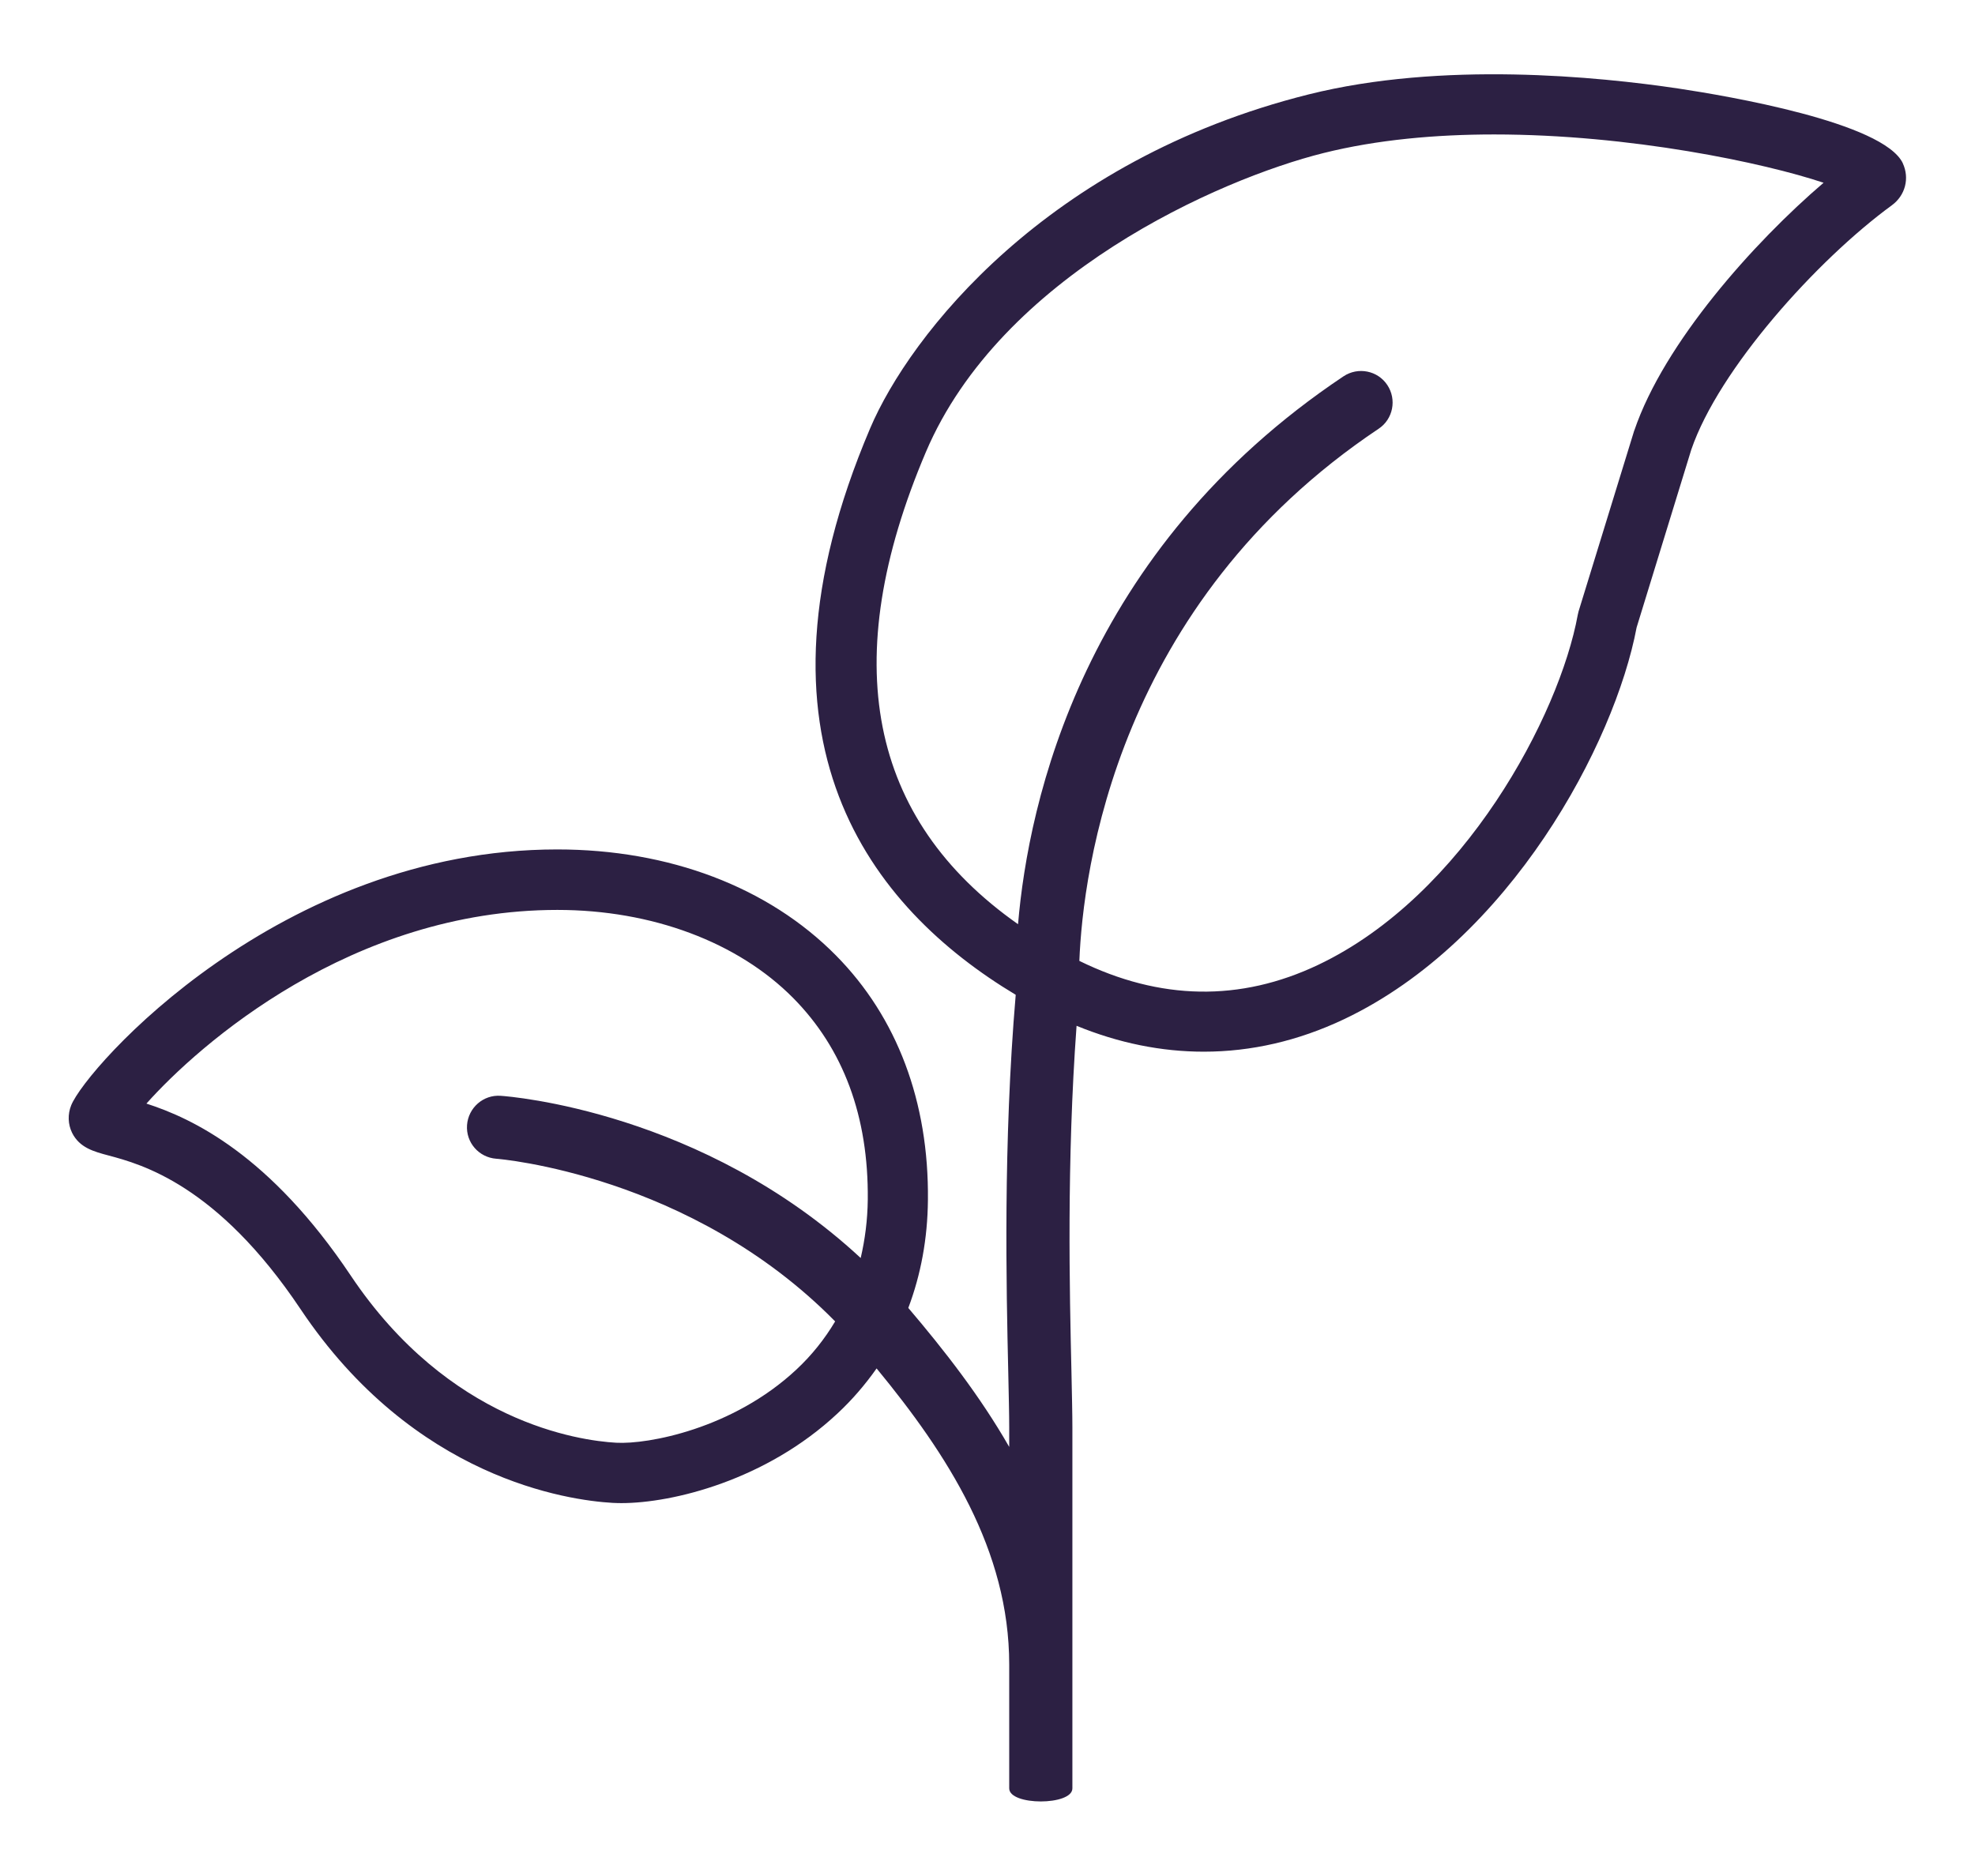 <svg viewBox="0 0 170.08 161.57" version="1.1" xmlns="http://www.w3.org/2000/svg" id="Ebene_1">
  
  <defs>
    <style>
      .st0 {
        fill: #2c2043;
      }
    </style>
  </defs>
  <path d="M163.87,14.07c-1.66-3.54-15.19-5.82-19.3-6.44-6.97-1.04-20.39-2.37-31.87.5-22.56,5.64-34.36,20.74-37.77,28.77-11.44,26.9.08,41.3,12.54,48.78-1.09,12.81-.81,25.19-.64,32.61.04,1.93.08,3.5.08,4.62v1.71c-2.51-4.38-5.61-8.35-8.69-11.97,1.08-2.86,1.66-5.97,1.69-9.29.09-8.45-2.65-15.74-7.92-21.07-5.82-5.89-14.35-9.13-24.01-9.13,0,0,0,0,0,0-23.87,0-40.53,18.77-41.85,22.04-.31.77-.28,1.64.08,2.37.64,1.28,1.86,1.61,3.14,1.95,2.8.75,9.35,2.5,16.53,13.23,9.78,14.62,23.05,16.47,26.88,16.69.24.01.49.02.75.02,4.42,0,12.46-1.97,18.6-7.71,1.28-1.19,2.4-2.5,3.38-3.89,6.1,7.41,11.42,15.64,11.42,25.51,0,0,0,0,0,0v10.66c0,1.5,5.44,1.5,5.44,0v-10.66s0,0,0,0c0,0,0,0,0-.01v-20.44c0-1.15-.04-2.77-.08-4.75-.16-6.88-.42-18.09.44-29.82,3.63,1.49,7.31,2.23,10.96,2.23,4.08,0,8.13-.93,12.06-2.79,14.33-6.8,23.33-23.77,25.21-33.75l4.71-15.32c2.38-6.94,10.81-16.32,17.27-21.04,1.16-.85,1.54-2.33.94-3.62ZM53.07,124.26c-3.23-.18-14.41-1.77-22.86-14.39-6.97-10.42-13.66-13.55-17.6-14.82,4.51-5.06,17.65-16.68,35.39-16.68,8.14,0,15.54,2.77,20.31,7.59,4.33,4.38,6.49,10.22,6.42,17.35-.02,1.78-.24,3.45-.61,5.04-13.62-12.63-30.23-13.92-31-13.97-1.5-.11-2.79,1.03-2.9,2.52-.11,1.5,1.02,2.79,2.52,2.9.18.01,16.73,1.35,29.18,14.01-.9,1.51-2,2.9-3.34,4.15-5.48,5.12-12.81,6.45-15.5,6.3ZM140.73,37.09s-.02.05-.02.07l-4.77,15.5c-.03.1-.05.2-.07.3-1.57,8.62-9.76,24.16-22.35,30.14-6.71,3.19-13.62,3.07-20.57-.34.31-7.74,3.21-30.75,25.77-45.83,1.25-.83,1.58-2.52.75-3.77-.83-1.25-2.52-1.58-3.77-.75-22.46,15.01-27.14,36.67-28.03,47.19-12.89-9.06-15.57-22.71-7.94-40.66,6.47-15.22,25.24-23.51,34.25-25.76,4.61-1.15,9.67-1.6,14.69-1.6,11.73,0,23.26,2.45,28.37,4.16-6.01,5.14-13.73,13.78-16.3,21.34Z" class="st0"></path>
</svg>